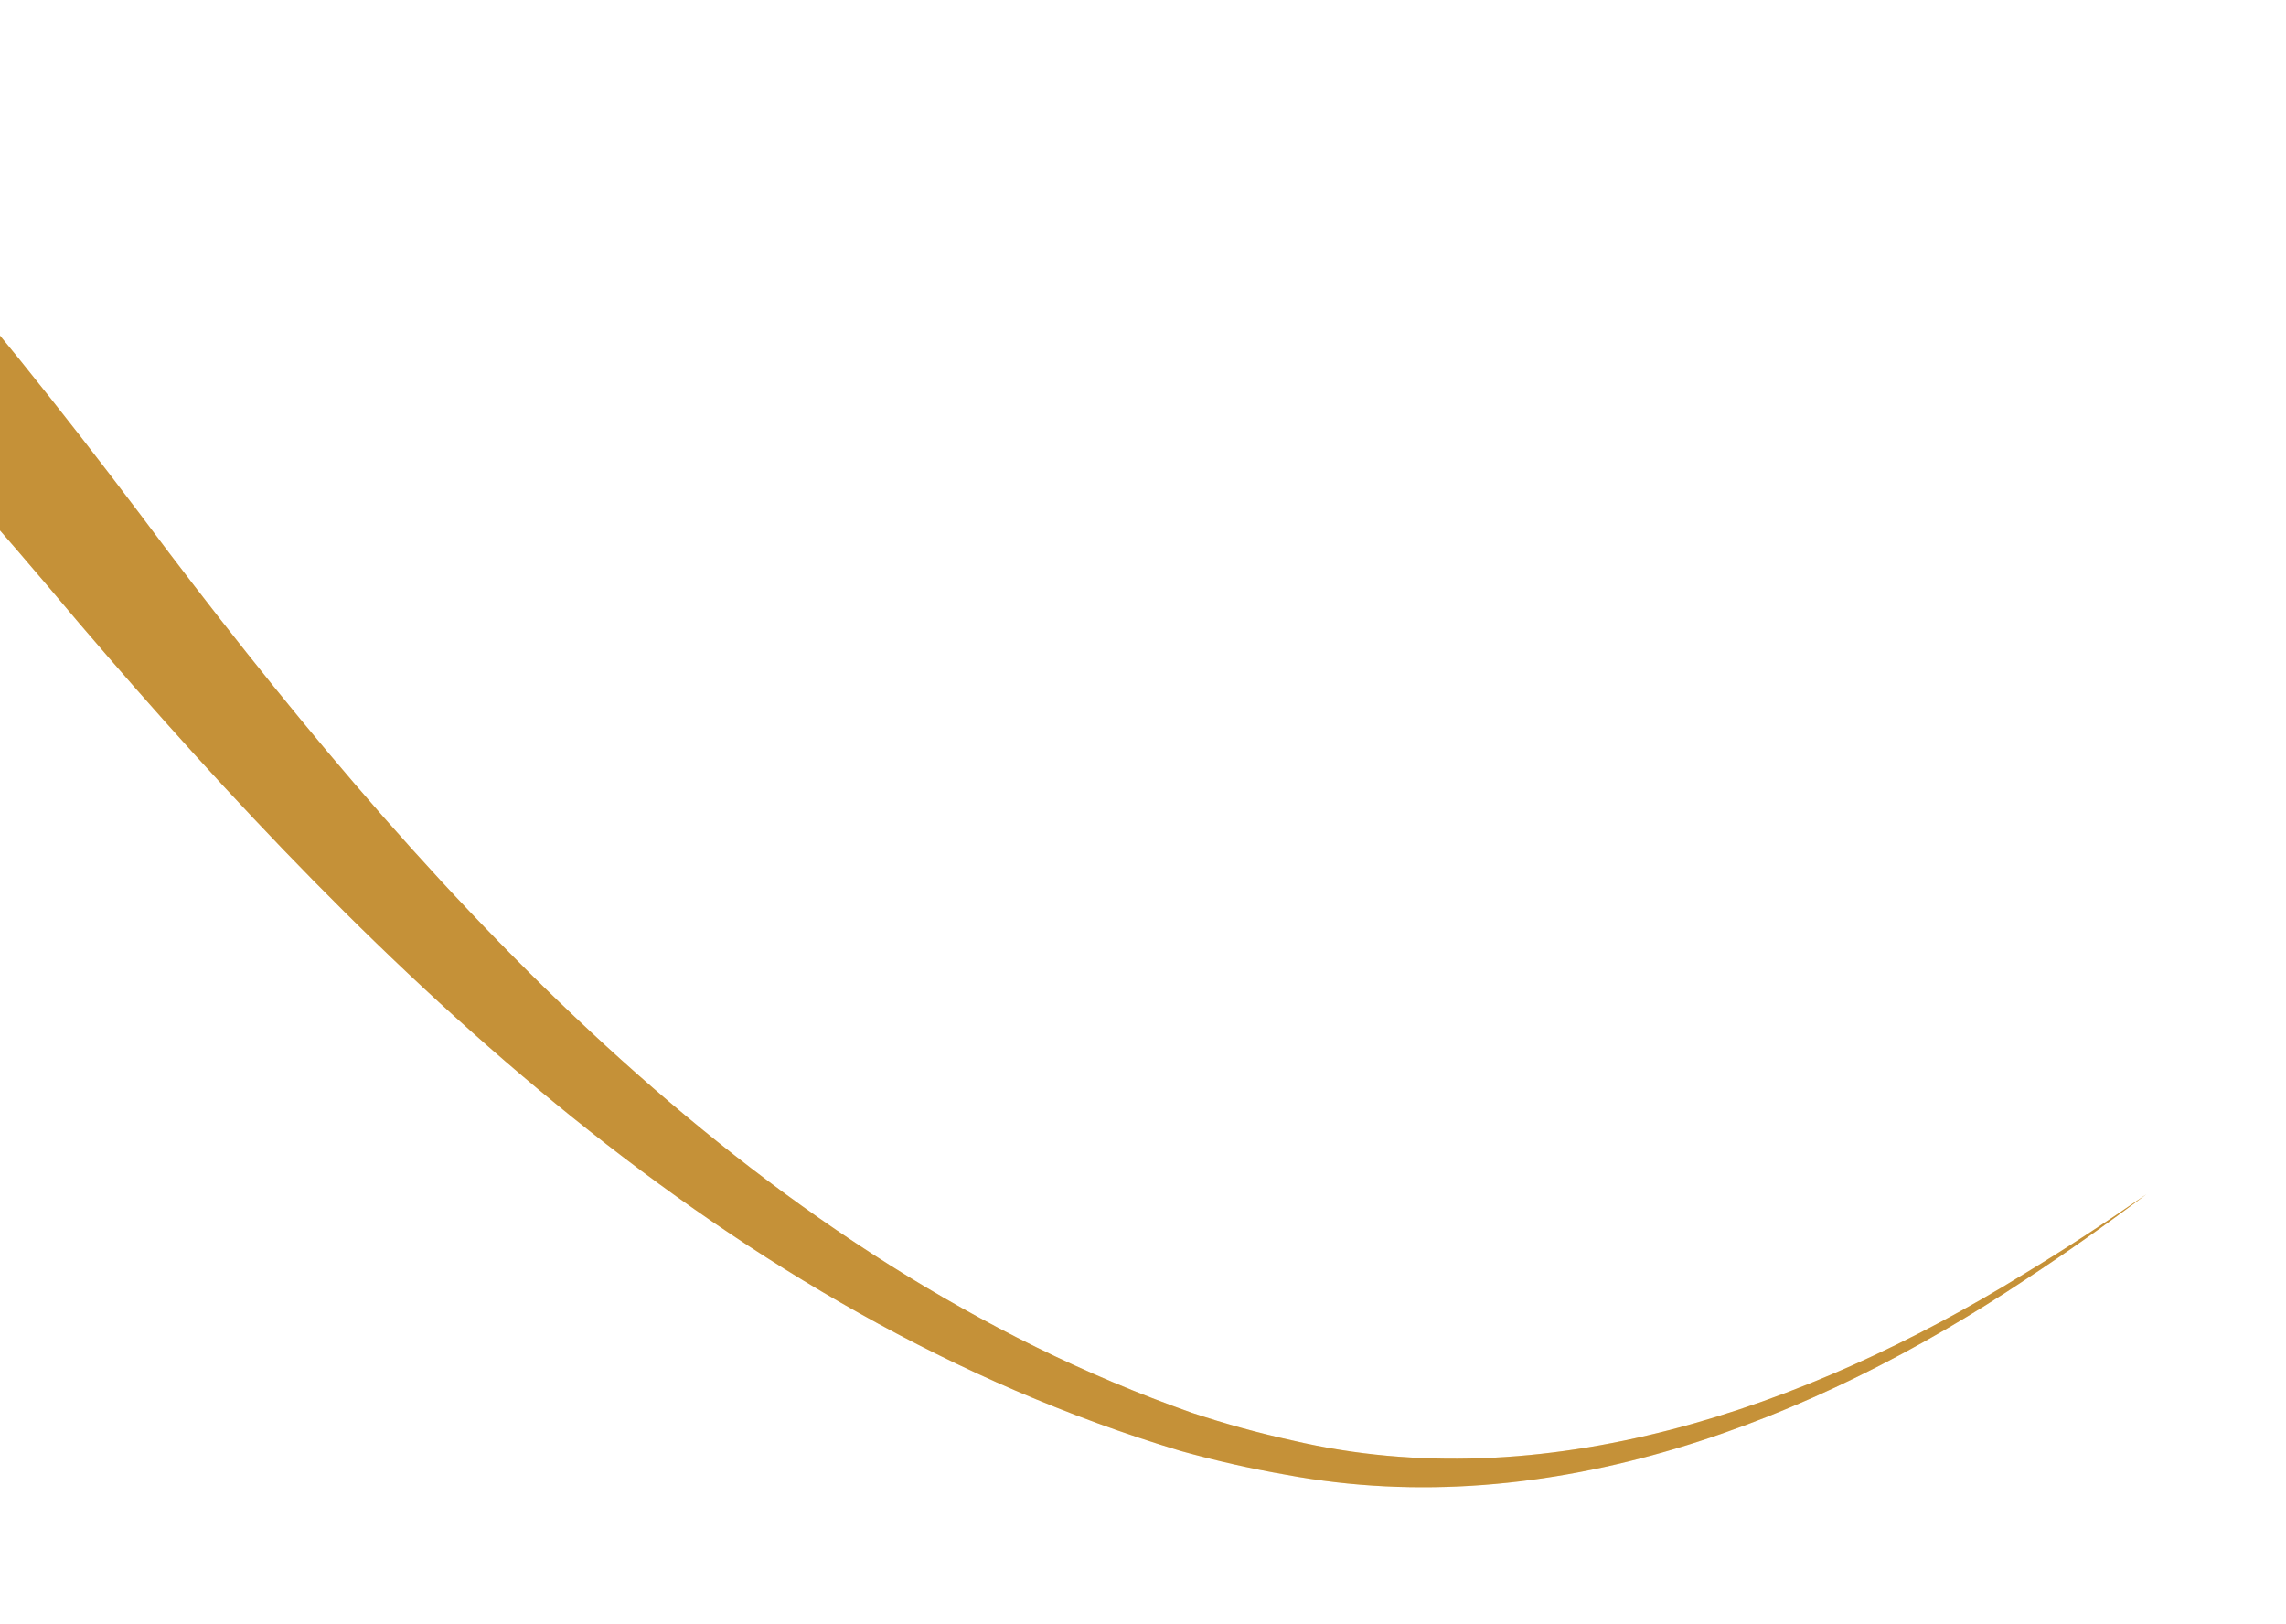 <?xml version="1.0" encoding="UTF-8"?> <svg xmlns="http://www.w3.org/2000/svg" width="321" height="228" viewBox="0 0 321 228" fill="none"><g filter="url(#filter0_f_8967_9162)" data-figma-bg-blur-radius="3"><path d="M301.395 167.699C295.738 171.623 289.98 175.397 284.1 178.954C253.486 197.822 216.707 210.512 181.514 202.273C176.745 201.231 172.024 199.924 167.385 198.39C107.065 177.102 61.816 127.711 23.73 77.612C12.787 62.96 1.583 48.576 -10.536 34.593C-15.257 29.238 -19.573 24.209 -25.583 18.677C-29.924 23.839 -34.264 29.001 -38.605 34.163C-34.306 37.669 -29.215 42.789 -24.598 47.511C-12.246 60.253 -0.42 73.763 11.152 87.553C53.126 136.639 102.229 184.624 165.762 203.73C170.641 205.089 175.591 206.219 180.578 207.079C217.713 213.999 254.555 199.578 284.513 179.608C290.274 175.828 295.894 171.838 301.395 167.699Z" fill="#FFB52D" fill-opacity="0.4"></path></g><g filter="url(#filter1_i_8967_9162)" data-figma-bg-blur-radius="3"><path d="M301.395 167.699C295.738 171.623 289.98 175.397 284.1 178.954C253.486 197.822 216.707 210.512 181.514 202.273C176.745 201.231 172.024 199.924 167.385 198.39C107.065 177.102 61.816 127.711 23.73 77.612C12.787 62.96 1.583 48.576 -10.536 34.593C-15.257 29.238 -19.573 24.209 -25.583 18.677C-29.924 23.839 -34.264 29.001 -38.605 34.163C-34.306 37.669 -29.215 42.789 -24.598 47.511C-12.246 60.253 -0.42 73.763 11.152 87.553C53.126 136.639 102.229 184.624 165.762 203.73C170.641 205.089 175.591 206.219 180.578 207.079C217.713 213.999 254.555 199.578 284.513 179.608C290.274 175.828 295.894 171.838 301.395 167.699Z" fill="#C59138"></path></g><defs><filter id="filter0_f_8967_9162" x="-57.282" y="0.001" width="377.353" height="227.512" filterUnits="userSpaceOnUse" color-interpolation-filters="sRGB"><feFlood flood-opacity="0" result="BackgroundImageFix"></feFlood><feBlend mode="normal" in="SourceGraphic" in2="BackgroundImageFix" result="shape"></feBlend><feGaussianBlur stdDeviation="9.338" result="effect1_foregroundBlur_8967_9162"></feGaussianBlur></filter><filter id="filter1_i_8967_9162" x="-41.605" y="15.678" width="346" height="196.158" filterUnits="userSpaceOnUse" color-interpolation-filters="sRGB"><feFlood flood-opacity="0" result="BackgroundImageFix"></feFlood><feBlend mode="normal" in="SourceGraphic" in2="BackgroundImageFix" result="shape"></feBlend><feColorMatrix in="SourceAlpha" type="matrix" values="0 0 0 0 0 0 0 0 0 0 0 0 0 0 0 0 0 0 127 0" result="hardAlpha"></feColorMatrix><feOffset></feOffset><feGaussianBlur stdDeviation="2.5"></feGaussianBlur><feComposite in2="hardAlpha" operator="arithmetic" k2="-1" k3="1"></feComposite><feColorMatrix type="matrix" values="0 0 0 0 0.192 0 0 0 0 0.124 0 0 0 0 0 0 0 0 1 0"></feColorMatrix><feBlend mode="normal" in2="shape" result="effect1_innerShadow_8967_9162"></feBlend></filter></defs></svg> 